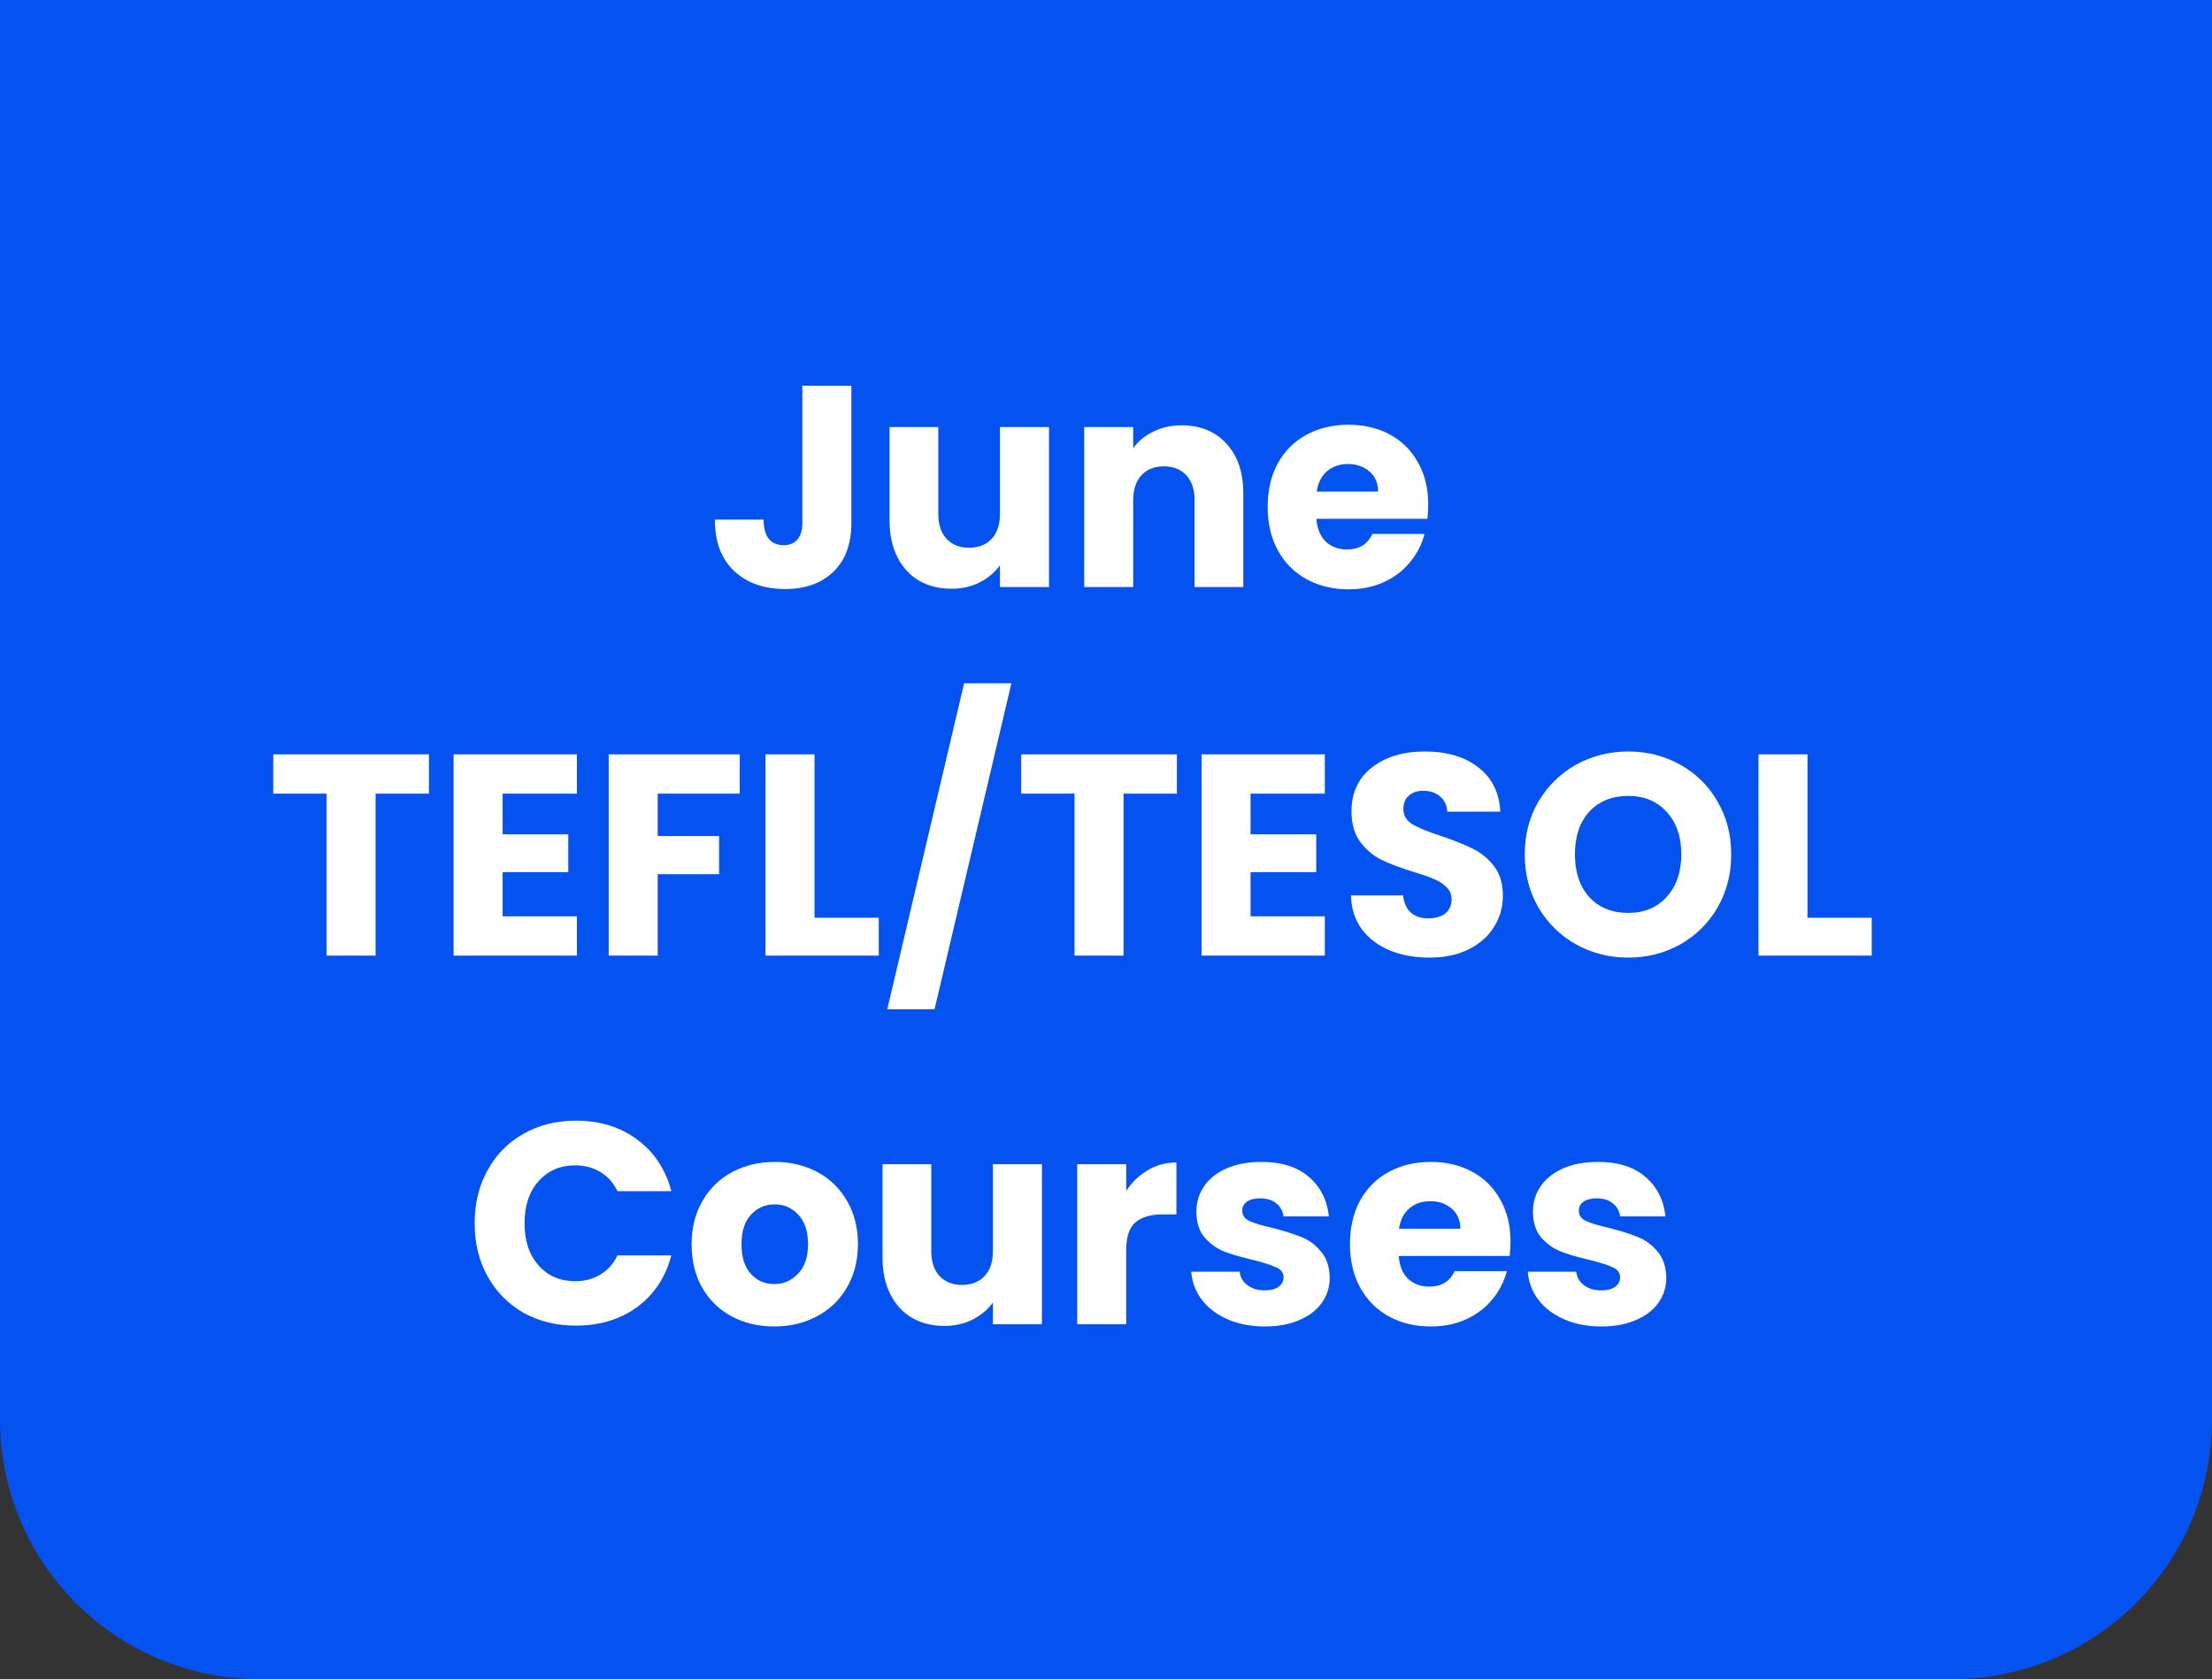 <svg width="162" height="123" viewBox="0 0 162 123" fill="none" xmlns="http://www.w3.org/2000/svg">
<rect x="0" y="0" width="162" height="123" fill="#333333" stroke="none"/>
<path d="M162 0V104C162 109.039 159.998 113.872 156.435 117.435C152.872 120.998 148.039 123 143 123L19 123C13.961 123 9.128 120.998 5.565 117.435C2.002 113.872 0 109.039 0 104V0L162 0Z" fill="#0452F0"/>
<path d="M117.288 97.168C116.266 97.168 115.356 96.993 114.558 96.643C113.76 96.293 113.13 95.817 112.668 95.215C112.206 94.599 111.947 93.913 111.891 93.157H115.44C115.482 93.563 115.671 93.892 116.007 94.144C116.343 94.396 116.756 94.522 117.246 94.522C117.694 94.522 118.037 94.438 118.275 94.27C118.527 94.088 118.653 93.857 118.653 93.577C118.653 93.241 118.478 92.996 118.128 92.842C117.778 92.674 117.211 92.492 116.427 92.296C115.587 92.1 114.887 91.897 114.327 91.687C113.767 91.463 113.284 91.12 112.878 90.658C112.472 90.182 112.269 89.545 112.269 88.747C112.269 88.075 112.451 87.466 112.815 86.92C113.193 86.36 113.739 85.919 114.453 85.597C115.181 85.275 116.042 85.114 117.036 85.114C118.506 85.114 119.661 85.478 120.501 86.206C121.355 86.934 121.845 87.9 121.971 89.104H118.653C118.597 88.698 118.415 88.376 118.107 88.138C117.813 87.9 117.421 87.781 116.931 87.781C116.511 87.781 116.189 87.865 115.965 88.033C115.741 88.187 115.629 88.404 115.629 88.684C115.629 89.02 115.804 89.272 116.154 89.44C116.518 89.608 117.078 89.776 117.834 89.944C118.702 90.168 119.409 90.392 119.955 90.616C120.501 90.826 120.977 91.176 121.383 91.666C121.803 92.142 122.02 92.786 122.034 93.598C122.034 94.284 121.838 94.9 121.446 95.446C121.068 95.978 120.515 96.398 119.787 96.706C119.073 97.014 118.24 97.168 117.288 97.168Z" fill="white"/>
<path d="M110.627 90.952C110.627 91.288 110.606 91.638 110.564 92.002H102.437C102.493 92.73 102.724 93.29 103.13 93.682C103.55 94.06 104.061 94.249 104.663 94.249C105.559 94.249 106.182 93.871 106.532 93.115H110.354C110.158 93.885 109.801 94.578 109.283 95.194C108.779 95.81 108.142 96.293 107.372 96.643C106.602 96.993 105.741 97.168 104.789 97.168C103.641 97.168 102.619 96.923 101.723 96.433C100.827 95.943 100.127 95.243 99.623 94.333C99.119 93.423 98.867 92.359 98.867 91.141C98.867 89.923 99.112 88.859 99.602 87.949C100.106 87.039 100.806 86.339 101.702 85.849C102.598 85.359 103.627 85.114 104.789 85.114C105.923 85.114 106.931 85.352 107.813 85.828C108.695 86.304 109.381 86.983 109.871 87.865C110.375 88.747 110.627 89.776 110.627 90.952ZM106.952 90.007C106.952 89.391 106.742 88.901 106.322 88.537C105.902 88.173 105.377 87.991 104.747 87.991C104.145 87.991 103.634 88.166 103.214 88.516C102.808 88.866 102.556 89.363 102.458 90.007H106.952Z" fill="white"/>
<path d="M92.639 97.168C91.617 97.168 90.707 96.993 89.909 96.643C89.111 96.293 88.481 95.817 88.019 95.215C87.557 94.599 87.298 93.913 87.242 93.157H90.791C90.833 93.563 91.022 93.892 91.358 94.144C91.694 94.396 92.107 94.522 92.597 94.522C93.045 94.522 93.388 94.438 93.626 94.27C93.878 94.088 94.004 93.857 94.004 93.577C94.004 93.241 93.829 92.996 93.479 92.842C93.129 92.674 92.562 92.492 91.778 92.296C90.938 92.1 90.238 91.897 89.678 91.687C89.118 91.463 88.635 91.12 88.229 90.658C87.823 90.182 87.62 89.545 87.62 88.747C87.62 88.075 87.802 87.466 88.166 86.92C88.544 86.36 89.09 85.919 89.804 85.597C90.532 85.275 91.393 85.114 92.387 85.114C93.857 85.114 95.012 85.478 95.852 86.206C96.706 86.934 97.196 87.9 97.322 89.104H94.004C93.948 88.698 93.766 88.376 93.458 88.138C93.164 87.9 92.772 87.781 92.282 87.781C91.862 87.781 91.54 87.865 91.316 88.033C91.092 88.187 90.98 88.404 90.98 88.684C90.98 89.02 91.155 89.272 91.505 89.44C91.869 89.608 92.429 89.776 93.185 89.944C94.053 90.168 94.76 90.392 95.306 90.616C95.852 90.826 96.328 91.176 96.734 91.666C97.154 92.142 97.371 92.786 97.385 93.598C97.385 94.284 97.189 94.9 96.797 95.446C96.419 95.978 95.866 96.398 95.138 96.706C94.424 97.014 93.591 97.168 92.639 97.168Z" fill="white"/>
<path d="M82.482 87.235C82.902 86.591 83.427 86.087 84.057 85.723C84.687 85.345 85.387 85.156 86.157 85.156V88.957H85.17C84.274 88.957 83.602 89.153 83.154 89.545C82.706 89.923 82.482 90.595 82.482 91.561V97H78.891V85.282H82.482V87.235Z" fill="white"/>
<path d="M76.309 85.282V97H72.718V95.404C72.354 95.922 71.857 96.342 71.227 96.664C70.611 96.972 69.925 97.126 69.169 97.126C68.273 97.126 67.482 96.93 66.796 96.538C66.11 96.132 65.578 95.551 65.2 94.795C64.822 94.039 64.633 93.15 64.633 92.128V85.282H68.203V91.645C68.203 92.429 68.406 93.038 68.812 93.472C69.218 93.906 69.764 94.123 70.45 94.123C71.15 94.123 71.703 93.906 72.109 93.472C72.515 93.038 72.718 92.429 72.718 91.645V85.282H76.309Z" fill="white"/>
<path d="M56.7 97.168C55.552 97.168 54.516 96.923 53.592 96.433C52.682 95.943 51.961 95.243 51.429 94.333C50.911 93.423 50.652 92.359 50.652 91.141C50.652 89.937 50.918 88.88 51.45 87.97C51.982 87.046 52.71 86.339 53.634 85.849C54.558 85.359 55.594 85.114 56.742 85.114C57.89 85.114 58.926 85.359 59.85 85.849C60.774 86.339 61.502 87.046 62.034 87.97C62.566 88.88 62.832 89.937 62.832 91.141C62.832 92.345 62.559 93.409 62.013 94.333C61.481 95.243 60.746 95.943 59.808 96.433C58.884 96.923 57.848 97.168 56.7 97.168ZM56.7 94.06C57.386 94.06 57.967 93.808 58.443 93.304C58.933 92.8 59.178 92.079 59.178 91.141C59.178 90.203 58.94 89.482 58.464 88.978C58.002 88.474 57.428 88.222 56.742 88.222C56.042 88.222 55.461 88.474 54.999 88.978C54.537 89.468 54.306 90.189 54.306 91.141C54.306 92.079 54.53 92.8 54.978 93.304C55.44 93.808 56.014 94.06 56.7 94.06Z" fill="white"/>
<path d="M34.762 89.608C34.762 88.152 35.077 86.857 35.707 85.723C36.337 84.575 37.212 83.686 38.332 83.056C39.466 82.412 40.747 82.09 42.175 82.09C43.925 82.09 45.423 82.552 46.669 83.476C47.915 84.4 48.748 85.66 49.168 87.256H45.22C44.926 86.64 44.506 86.171 43.96 85.849C43.428 85.527 42.819 85.366 42.133 85.366C41.027 85.366 40.131 85.751 39.445 86.521C38.759 87.291 38.416 88.32 38.416 89.608C38.416 90.896 38.759 91.925 39.445 92.695C40.131 93.465 41.027 93.85 42.133 93.85C42.819 93.85 43.428 93.689 43.96 93.367C44.506 93.045 44.926 92.576 45.22 91.96H49.168C48.748 93.556 47.915 94.816 46.669 95.74C45.423 96.65 43.925 97.105 42.175 97.105C40.747 97.105 39.466 96.79 38.332 96.16C37.212 95.516 36.337 94.627 35.707 93.493C35.077 92.359 34.762 91.064 34.762 89.608Z" fill="white"/>
<path d="M132.376 67.228H137.08V70H128.785V55.258H132.376V67.228Z" fill="white"/>
<path d="M119.249 70.147C117.863 70.147 116.589 69.825 115.427 69.181C114.279 68.537 113.362 67.641 112.676 66.493C112.004 65.331 111.668 64.029 111.668 62.587C111.668 61.145 112.004 59.85 112.676 58.702C113.362 57.554 114.279 56.658 115.427 56.014C116.589 55.37 117.863 55.048 119.249 55.048C120.635 55.048 121.902 55.37 123.05 56.014C124.212 56.658 125.122 57.554 125.78 58.702C126.452 59.85 126.788 61.145 126.788 62.587C126.788 64.029 126.452 65.331 125.78 66.493C125.108 67.641 124.198 68.537 123.05 69.181C121.902 69.825 120.635 70.147 119.249 70.147ZM119.249 66.871C120.425 66.871 121.363 66.479 122.063 65.695C122.777 64.911 123.134 63.875 123.134 62.587C123.134 61.285 122.777 60.249 122.063 59.479C121.363 58.695 120.425 58.303 119.249 58.303C118.059 58.303 117.107 58.688 116.393 59.458C115.693 60.228 115.343 61.271 115.343 62.587C115.343 63.889 115.693 64.932 116.393 65.716C117.107 66.486 118.059 66.871 119.249 66.871Z" fill="white"/>
<path d="M104.691 70.147C103.613 70.147 102.647 69.972 101.793 69.622C100.939 69.272 100.253 68.754 99.736 68.068C99.231 67.382 98.966 66.556 98.938 65.59H102.759C102.815 66.136 103.004 66.556 103.326 66.85C103.648 67.13 104.068 67.27 104.586 67.27C105.118 67.27 105.538 67.151 105.846 66.913C106.154 66.661 106.308 66.318 106.308 65.884C106.308 65.52 106.182 65.219 105.93 64.981C105.692 64.743 105.391 64.547 105.027 64.393C104.677 64.239 104.173 64.064 103.515 63.868C102.563 63.574 101.786 63.28 101.184 62.986C100.582 62.692 100.064 62.258 99.63 61.684C99.197 61.11 98.98 60.361 98.98 59.437C98.98 58.065 99.477 56.994 100.47 56.224C101.464 55.44 102.759 55.048 104.355 55.048C105.979 55.048 107.288 55.44 108.282 56.224C109.276 56.994 109.808 58.072 109.878 59.458H105.993C105.965 58.982 105.79 58.611 105.468 58.345C105.146 58.065 104.734 57.925 104.229 57.925C103.795 57.925 103.445 58.044 103.179 58.282C102.913 58.506 102.78 58.835 102.78 59.269C102.78 59.745 103.004 60.116 103.452 60.382C103.9 60.648 104.6 60.935 105.552 61.243C106.504 61.565 107.274 61.873 107.862 62.167C108.464 62.461 108.982 62.888 109.416 63.448C109.85 64.008 110.067 64.729 110.067 65.611C110.067 66.451 109.85 67.214 109.416 67.9C108.996 68.586 108.38 69.132 107.568 69.538C106.756 69.944 105.797 70.147 104.691 70.147Z" fill="white"/>
<path d="M91.587 58.135V61.117H96.396V63.889H91.587V67.123H97.026V70H87.996V55.258H97.026V58.135H91.587Z" fill="white"/>
<path d="M86.192 55.258V58.135H82.286V70H78.695V58.135H74.789V55.258H86.192Z" fill="white"/>
<path d="M74.073 50.05L68.445 73.927H64.981L70.609 50.05H74.073Z" fill="white"/>
<path d="M59.654 67.228H64.358V70H56.062V55.258H59.654V67.228Z" fill="white"/>
<path d="M54.175 55.258V58.135H48.169V61.243H52.663V64.036H48.169V70H44.578V55.258H54.175Z" fill="white"/>
<path d="M36.81 58.135V61.117H41.619V63.889H36.81V67.123H42.249V70H33.219V55.258H42.249V58.135H36.81Z" fill="white"/>
<path d="M31.415 55.258V58.135H27.509V70H23.918V58.135H20.012V55.258H31.415Z" fill="white"/>
<path d="M104.6 36.952C104.6 37.288 104.579 37.638 104.537 38.002H96.41C96.466 38.73 96.697 39.29 97.103 39.682C97.523 40.06 98.034 40.249 98.636 40.249C99.532 40.249 100.155 39.871 100.505 39.115H104.327C104.131 39.885 103.774 40.578 103.256 41.194C102.752 41.81 102.115 42.293 101.345 42.643C100.575 42.993 99.714 43.168 98.762 43.168C97.614 43.168 96.592 42.923 95.696 42.433C94.8 41.943 94.1 41.243 93.596 40.333C93.092 39.423 92.84 38.359 92.84 37.141C92.84 35.923 93.085 34.859 93.575 33.949C94.079 33.039 94.779 32.339 95.675 31.849C96.571 31.359 97.6 31.114 98.762 31.114C99.896 31.114 100.904 31.352 101.786 31.828C102.668 32.304 103.354 32.983 103.844 33.865C104.348 34.747 104.6 35.776 104.6 36.952ZM100.925 36.007C100.925 35.391 100.715 34.901 100.295 34.537C99.875 34.173 99.35 33.991 98.72 33.991C98.118 33.991 97.607 34.166 97.187 34.516C96.781 34.866 96.529 35.363 96.431 36.007H100.925Z" fill="white"/>
<path d="M86.542 31.156C87.914 31.156 89.006 31.604 89.818 32.5C90.644 33.382 91.057 34.6 91.057 36.154V43H87.487V36.637C87.487 35.853 87.284 35.244 86.878 34.81C86.472 34.376 85.926 34.159 85.24 34.159C84.554 34.159 84.008 34.376 83.602 34.81C83.196 35.244 82.993 35.853 82.993 36.637V43H79.402V31.282H82.993V32.836C83.357 32.318 83.847 31.912 84.463 31.618C85.079 31.31 85.772 31.156 86.542 31.156Z" fill="white"/>
<path d="M76.824 31.282V43H73.233V41.404C72.869 41.922 72.372 42.342 71.742 42.664C71.126 42.972 70.44 43.126 69.684 43.126C68.788 43.126 67.997 42.93 67.311 42.538C66.625 42.132 66.093 41.551 65.715 40.795C65.337 40.039 65.148 39.15 65.148 38.128V31.282H68.718V37.645C68.718 38.429 68.921 39.038 69.327 39.472C69.733 39.906 70.279 40.123 70.965 40.123C71.665 40.123 72.218 39.906 72.624 39.472C73.03 39.038 73.233 38.429 73.233 37.645V31.282H76.824Z" fill="white"/>
<path d="M62.352 28.258V38.296C62.352 39.85 61.91 41.047 61.029 41.887C60.16 42.727 58.984 43.147 57.501 43.147C55.947 43.147 54.7 42.706 53.763 41.824C52.825 40.942 52.355 39.689 52.355 38.065H55.925C55.925 38.681 56.051 39.15 56.303 39.472C56.556 39.78 56.919 39.934 57.395 39.934C57.83 39.934 58.166 39.794 58.404 39.514C58.642 39.234 58.761 38.828 58.761 38.296V28.258H62.352Z" fill="white"/>
</svg>
